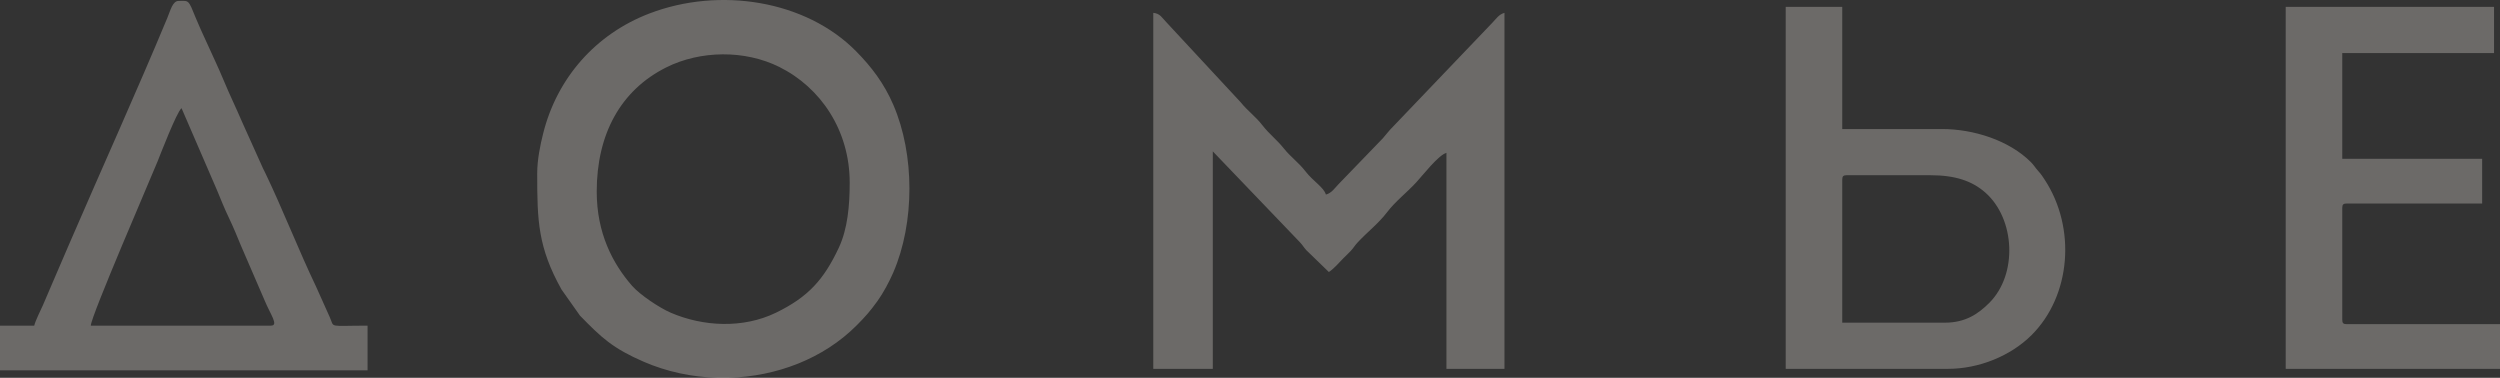 <?xml version="1.0" encoding="UTF-8"?> <svg xmlns="http://www.w3.org/2000/svg" width="225" height="34" viewBox="0 0 225 34" fill="none"><rect x="0" y="0" width="225" height="34" fill="#333333" stroke="none"/> <path opacity="0.3" fill-rule="evenodd" clip-rule="evenodd" d="M53.705 17.243C53.705 12.076 55.855 8.124 59.954 6.07C63.04 4.524 67.042 4.487 70.136 6.025C73.848 7.871 76.473 11.712 76.473 16.439C76.473 18.478 76.291 20.593 75.493 22.294C74.147 25.164 72.738 26.737 69.824 28.149C66.872 29.578 63.292 29.404 60.362 28.141C59.348 27.704 57.593 26.531 56.886 25.722C55.127 23.705 53.705 20.972 53.705 17.243V17.243ZM205.714 33.196H225V29.174H211.205C210.897 29.174 210.804 29.081 210.804 28.772V18.718C210.804 18.409 210.897 18.316 211.205 18.316H223.393V14.294H210.804V4.776H224.464V0.62H205.714V33.196V33.196ZM175.045 29.04H165.803V16.171C165.803 15.862 165.897 15.769 166.205 15.769H173.705C175.958 15.769 177.483 16.272 178.694 17.344C181.367 19.713 181.608 24.695 179.03 27.265C178.065 28.228 176.911 29.04 175.045 29.04V29.04ZM160.714 33.196H175.312C178.09 33.196 180.955 32.045 182.85 30.15C186.382 26.617 186.879 20.532 184.02 16.169C183.817 15.859 183.711 15.692 183.448 15.4C183.16 15.08 183.056 14.867 182.782 14.592C180.836 12.641 177.639 11.613 174.777 11.613H165.803V0.62H160.714V33.196H160.714ZM24.375 29.308H8.17C8.189 28.45 13.652 15.847 14.176 14.541C14.394 13.999 15.916 10.047 16.339 9.736L19.535 17.128C19.88 17.969 20.244 18.87 20.625 19.656C20.987 20.402 21.367 21.335 21.677 22.088L23.82 27.048C24.332 28.298 25.123 29.308 24.375 29.308L24.375 29.308ZM3.08 29.308H0V33.33H33.08V29.308C29.485 29.308 30.118 29.537 29.683 28.553L28.438 25.778C26.931 22.639 25.352 18.622 23.885 15.588C23.707 15.22 23.593 15.014 23.456 14.677L21.792 10.981C21.237 9.682 20.682 8.56 20.146 7.266C19.613 5.982 19.032 4.789 18.484 3.567C18.199 2.931 17.923 2.36 17.66 1.712C16.921 -0.108 17.031 0.084 16.071 0.084C15.536 0.084 15.34 0.938 15.057 1.616C12.329 8.177 9.115 15.272 6.256 21.897C5.707 23.17 5.222 24.32 4.684 25.551C4.415 26.165 4.155 26.8 3.88 27.428C3.677 27.891 3.186 28.855 3.08 29.308V29.308ZM103.795 33.196H109.152V13.624L116.956 21.765C117.257 22.079 117.286 22.196 117.557 22.504L119.598 24.482C120.101 24.145 120.459 23.688 120.904 23.242C121.153 22.994 121.341 22.828 121.575 22.574C121.859 22.267 121.891 22.14 122.175 21.833C123.054 20.882 124.052 20.13 124.822 19.12C125.591 18.11 126.59 17.358 127.468 16.407C128.018 15.813 129.457 13.951 130.179 13.758V33.196H135.402V1.157C134.884 1.295 134.651 1.707 134.297 2.062L125.39 11.378C124.963 11.802 124.829 12.022 124.452 12.45L120.502 16.54C120.133 16.91 119.869 17.367 119.33 17.512C119.161 16.875 118.172 16.3 117.512 15.444C116.875 14.619 116.16 14.129 115.56 13.376C114.916 12.568 114.222 12.058 113.628 11.288C112.991 10.463 112.276 9.973 111.676 9.22L104.967 1.994C104.603 1.632 104.422 1.209 103.795 1.157V33.196L103.795 33.196ZM65.602 34H64.526C62.264 33.934 60.016 33.457 57.952 32.565C55.138 31.348 54.124 30.381 52.197 28.405L50.532 26.049C48.418 22.253 48.348 19.878 48.348 15.634C48.348 14.351 48.625 13.05 48.884 12.014C50.13 7.027 53.6 3.068 58.449 1.213C64.756 -1.202 72.51 0.019 77.043 4.608C78.422 6.004 79.56 7.49 80.397 9.429C82.332 13.913 82.332 20.037 80.397 24.521C80.031 25.368 79.478 26.397 78.963 27.108C78.295 28.028 77.891 28.49 77.109 29.274C74.103 32.294 69.878 33.879 65.602 34V34Z" fill="#F1EBE5"></path> </svg> 
